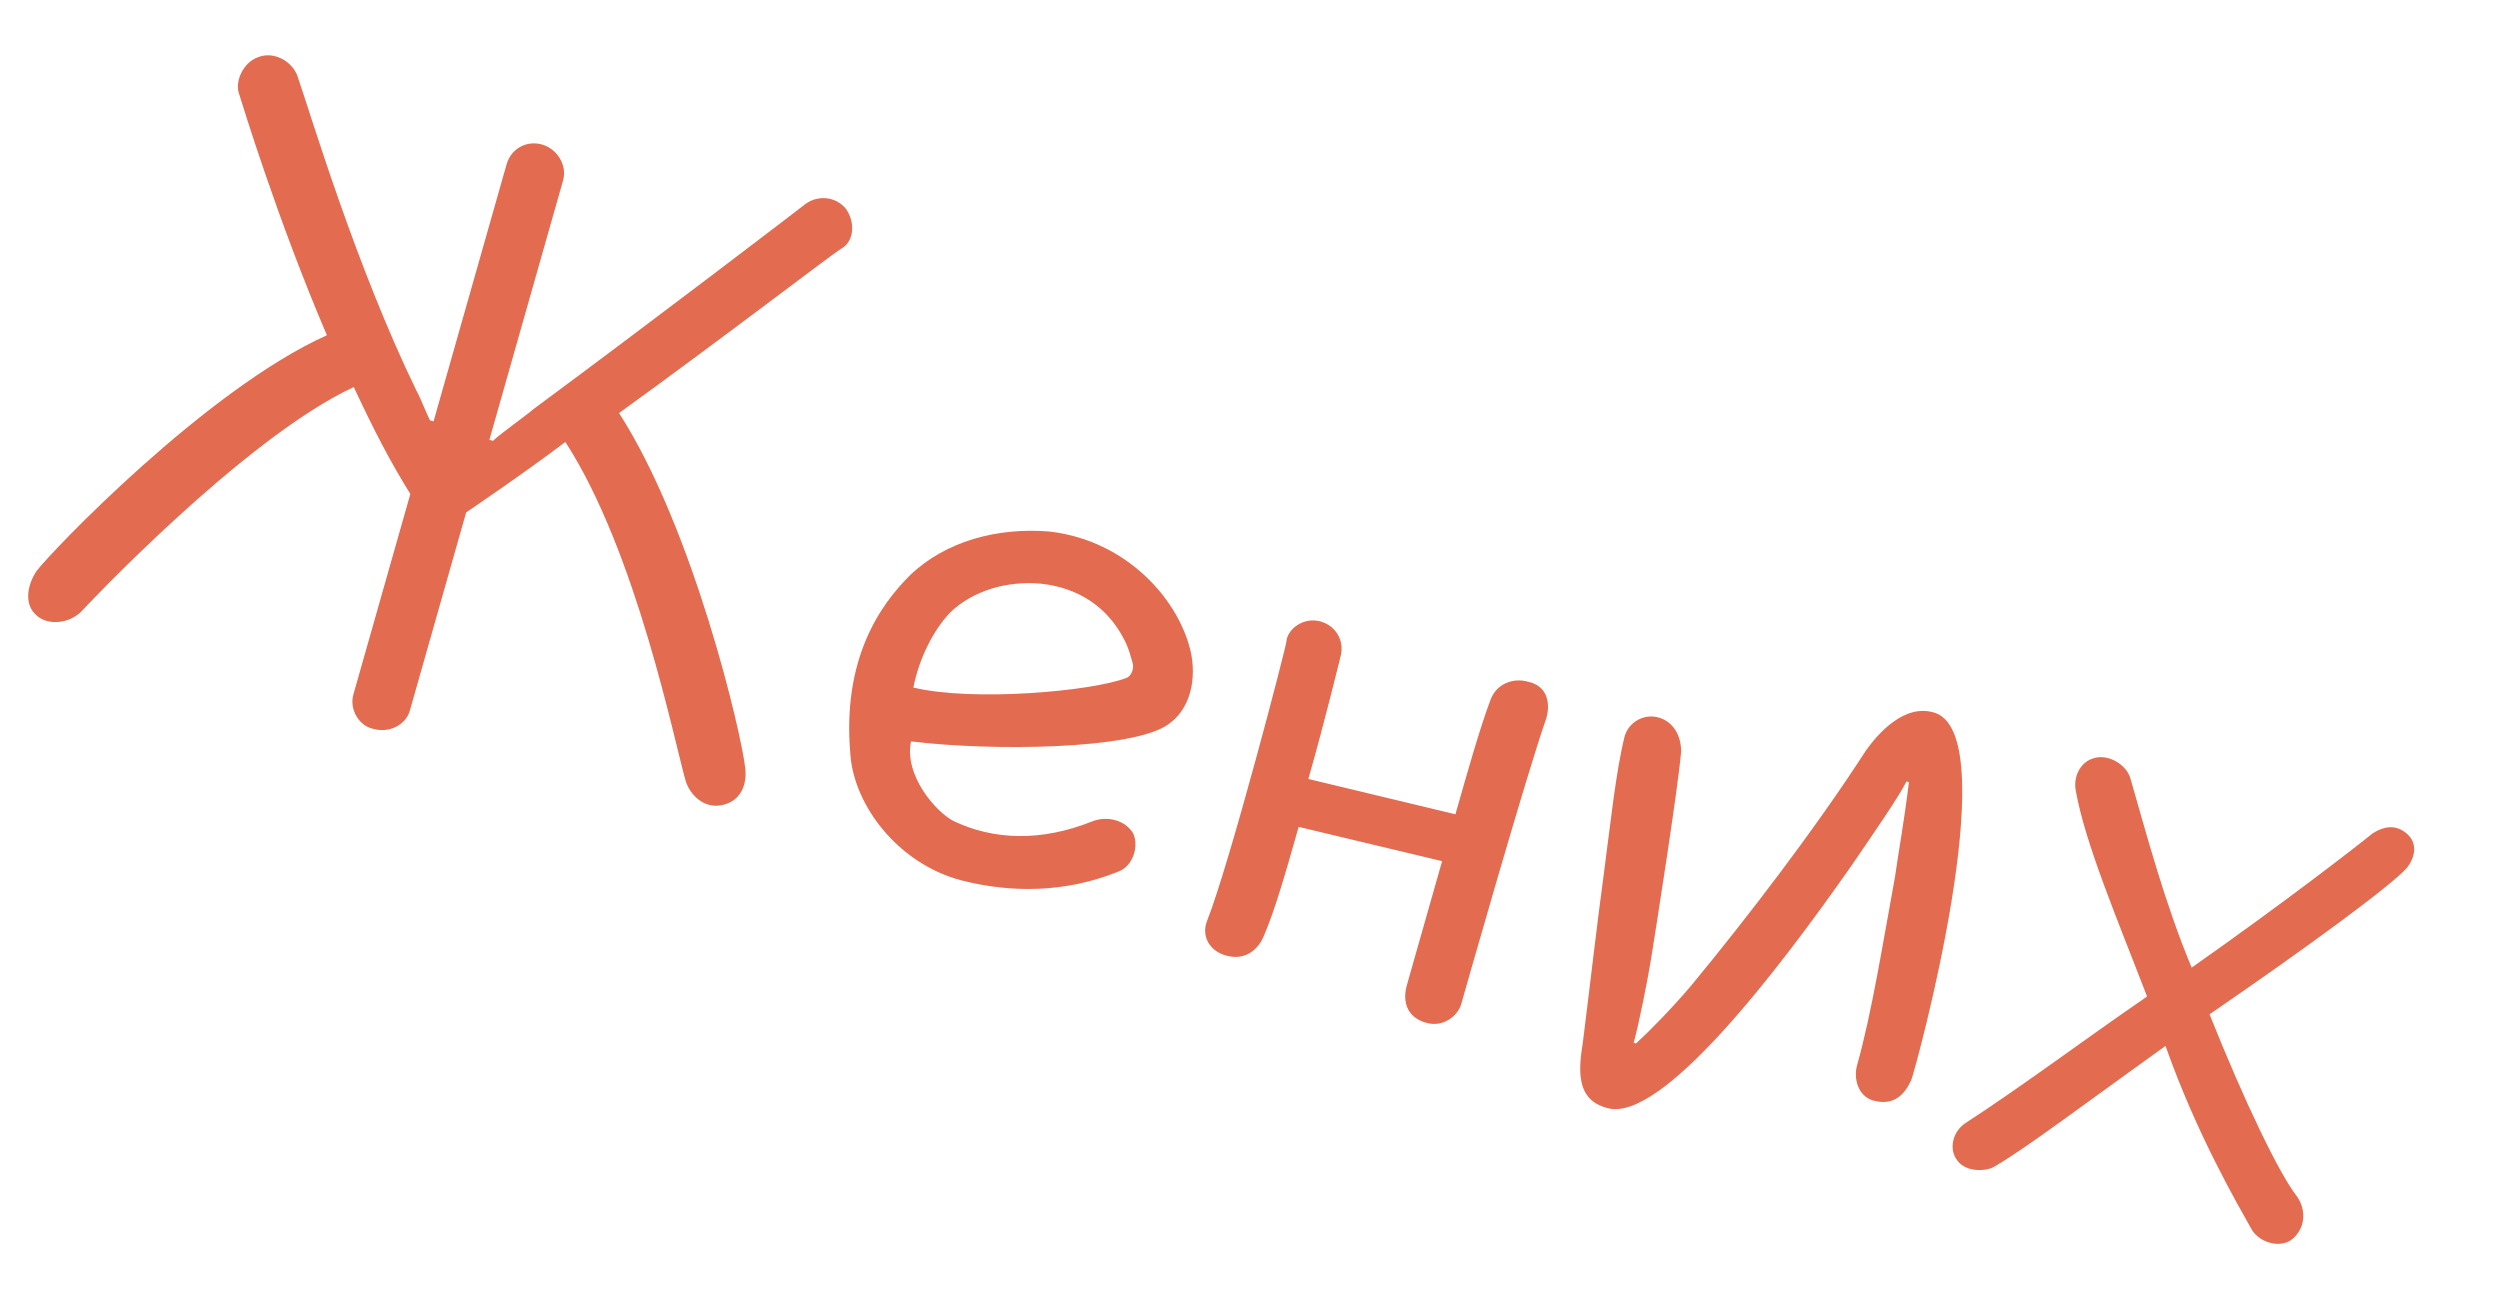 <?xml version="1.0" encoding="UTF-8"?> <svg xmlns="http://www.w3.org/2000/svg" width="59" height="31" viewBox="0 0 59 31" fill="none"><path d="M17.588 18.132C17.634 18.512 17.484 18.93 17.003 19.007C16.586 19.073 16.282 18.741 16.184 18.438C15.92 17.535 15.026 13.023 13.342 10.43C12.404 11.144 11.001 12.093 11.001 12.093C10.525 13.766 10.066 15.382 9.672 16.771C9.575 17.111 9.183 17.306 8.814 17.202C8.466 17.133 8.242 16.733 8.339 16.393C8.734 15.003 9.209 13.331 9.684 11.658C9.222 10.914 8.844 10.194 8.349 9.134C5.735 10.352 1.952 14.394 1.907 14.443C1.612 14.726 1.11 14.768 0.847 14.509C0.555 14.242 0.655 13.78 0.865 13.473C1.209 13.018 4.871 9.187 7.715 7.912C6.537 5.157 5.715 2.441 5.65 2.239C5.524 1.927 5.746 1.47 6.086 1.352C6.434 1.205 6.864 1.419 7.01 1.767C7.331 2.686 8.377 6.231 9.826 9.216C9.928 9.398 10.086 9.811 10.147 9.92L10.232 9.945C10.289 9.746 10.474 9.094 10.514 8.952C10.675 8.385 11.666 4.898 11.956 3.877C12.061 3.509 12.425 3.306 12.794 3.411C13.134 3.507 13.393 3.887 13.289 4.256C12.999 5.277 11.984 8.849 11.831 9.388C11.79 9.529 11.589 10.238 11.549 10.38L11.634 10.404C11.804 10.238 12.455 9.779 12.58 9.662C15.217 7.715 18.933 4.879 19.014 4.81C19.322 4.591 19.735 4.647 19.962 4.926C20.181 5.234 20.173 5.691 19.846 5.874C19.664 5.975 17.076 7.967 14.609 9.748C16.374 12.486 17.506 17.343 17.588 18.132ZM22.683 20.775C21.201 20.384 20.151 19.013 20.068 17.795C19.874 15.564 20.759 14.284 21.483 13.57C22.323 12.767 23.55 12.441 24.777 12.545C26.615 12.761 27.864 14.188 28.117 15.455C28.244 16.196 28.009 16.803 27.557 17.104C26.715 17.692 23.396 17.729 21.5 17.497C21.332 18.307 22.098 19.168 22.499 19.374C23.443 19.826 24.565 19.869 25.774 19.386C26.086 19.259 26.527 19.324 26.738 19.659C26.893 19.979 26.727 20.453 26.388 20.571C25.141 21.075 23.854 21.076 22.683 20.775ZM24.58 13.776C23.774 13.7 22.973 13.932 22.427 14.451C22.035 14.861 21.692 15.529 21.555 16.226C22.961 16.564 25.758 16.317 26.583 16C26.684 15.967 26.761 15.805 26.737 15.676C26.692 15.51 26.635 15.279 26.513 15.06C26.136 14.341 25.471 13.876 24.58 13.776ZM36.494 16.947C36.023 18.283 34.589 23.33 34.484 23.698C34.411 23.954 34.08 24.258 33.655 24.137C33.229 24.016 33.083 23.668 33.204 23.243C33.285 22.959 33.953 20.606 34.034 20.323L30.648 19.514C30.334 20.62 30.092 21.47 29.822 22.098C29.721 22.345 29.438 22.694 28.928 22.549C28.531 22.436 28.356 22.08 28.481 21.748C29.018 20.399 30.37 15.207 30.358 15.142C30.382 14.842 30.77 14.554 31.167 14.667C31.536 14.772 31.739 15.136 31.634 15.504C31.618 15.561 31.296 16.91 30.877 18.384L34.348 19.217C34.63 18.225 34.936 17.147 35.178 16.511C35.311 16.151 35.695 15.984 36.064 16.089C36.526 16.189 36.591 16.606 36.494 16.947ZM37.961 26.157C37.272 25.992 37.219 25.425 37.351 24.636C37.523 23.275 37.683 21.85 37.852 20.611C38.012 19.4 38.135 18.209 38.341 17.379C38.437 17.039 38.801 16.836 39.142 16.933C39.51 17.038 39.685 17.393 39.673 17.758C39.586 18.713 39.084 21.88 38.968 22.613C38.888 23.111 38.675 24.184 38.554 24.61L38.61 24.626C38.942 24.322 39.459 23.795 39.92 23.251C41.23 21.662 42.834 19.575 44.037 17.711C44.292 17.354 44.947 16.56 45.696 16.834C47.32 17.479 45.214 25.215 45.105 25.491C44.944 25.843 44.685 26.107 44.203 25.97C43.863 25.873 43.733 25.468 43.83 25.128C44.168 23.937 44.445 22.208 44.722 20.694C44.814 20.046 44.935 19.406 45.051 18.459L44.994 18.442C44.788 18.843 44.218 19.662 43.693 20.432C41.887 23.014 39.224 26.455 37.961 26.157ZM56.815 19.687C57.059 19.909 56.998 20.229 56.804 20.48C56.441 20.898 54.39 22.399 52.145 23.937C52.987 26.045 53.799 27.715 54.204 28.229C54.423 28.537 54.424 28.966 54.101 29.241C53.822 29.468 53.34 29.332 53.149 29.032C52.804 28.413 51.854 26.795 51.106 24.683C49.298 25.977 47.737 27.158 47.046 27.543C46.864 27.645 46.398 27.666 46.199 27.395C45.972 27.116 46.093 26.69 46.392 26.5C47.707 25.648 49.187 24.536 50.671 23.518C49.984 21.729 49.212 19.917 48.988 18.658C48.927 18.334 49.088 17.982 49.42 17.892C49.724 17.794 50.153 18.009 50.271 18.348C50.657 19.684 51.085 21.307 51.723 22.836C53.866 21.331 55.633 19.964 55.993 19.668C56.293 19.477 56.572 19.465 56.815 19.687Z" fill="#E26B50"></path></svg> 